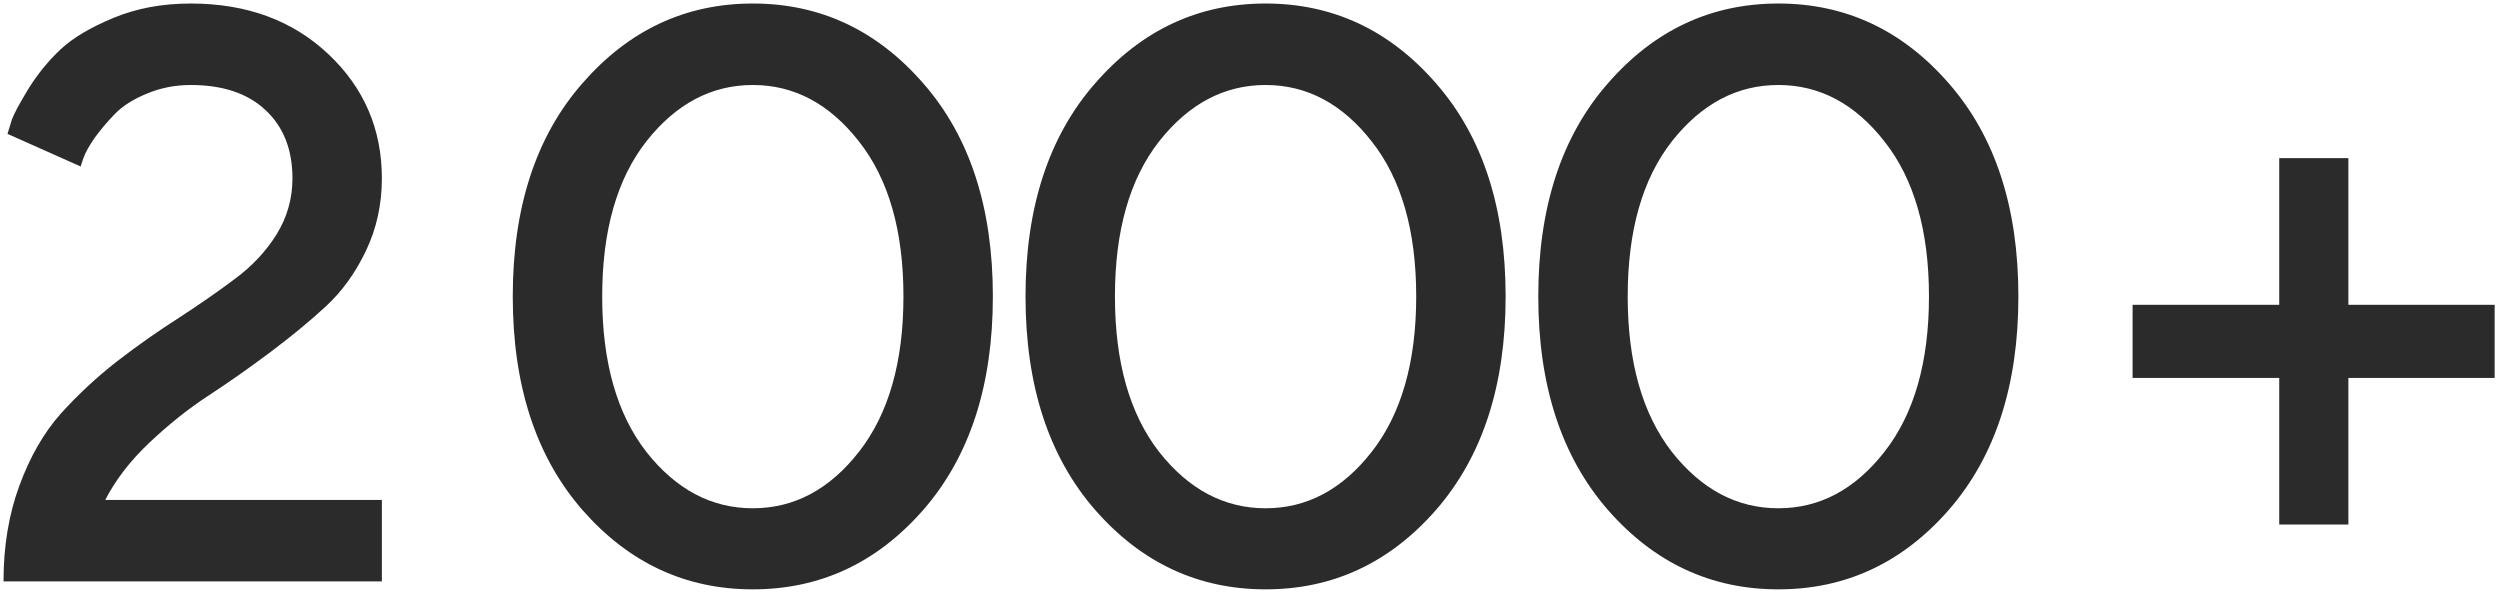 <?xml version="1.0" encoding="UTF-8"?> <svg xmlns="http://www.w3.org/2000/svg" width="172" height="41" viewBox="0 0 172 41" fill="none"> <path d="M26.273 40H0.242C0.242 37.575 0.607 35.379 1.336 33.41C2.065 31.423 3.013 29.773 4.18 28.461C5.365 27.148 6.659 25.945 8.062 24.852C9.484 23.758 10.897 22.764 12.301 21.871C13.704 20.96 14.99 20.066 16.156 19.191C17.341 18.316 18.298 17.296 19.027 16.129C19.756 14.944 20.121 13.659 20.121 12.273C20.121 10.287 19.501 8.719 18.262 7.57C17.04 6.422 15.327 5.848 13.121 5.848C12.046 5.848 11.034 6.048 10.086 6.449C9.156 6.832 8.427 7.297 7.898 7.844C7.388 8.372 6.932 8.91 6.531 9.457C6.148 10.004 5.884 10.478 5.738 10.879L5.547 11.453L0.516 9.211C0.589 8.956 0.689 8.628 0.816 8.227C0.962 7.826 1.345 7.115 1.965 6.094C2.603 5.073 3.341 4.171 4.18 3.387C5.018 2.603 6.23 1.883 7.816 1.227C9.402 0.57 11.171 0.242 13.121 0.242C16.967 0.242 20.121 1.4 22.582 3.715C25.043 6.03 26.273 8.883 26.273 12.273C26.273 14.06 25.909 15.719 25.18 17.25C24.451 18.781 23.521 20.066 22.391 21.105C21.279 22.126 19.994 23.184 18.535 24.277C17.095 25.353 15.691 26.337 14.324 27.23C12.957 28.124 11.608 29.199 10.277 30.457C8.965 31.697 7.953 33.009 7.242 34.395H26.273V40ZM40.063 35.078C36.873 31.414 35.278 26.52 35.278 20.395C35.278 14.27 36.873 9.384 40.063 5.738C43.254 2.074 47.164 0.242 51.794 0.242C56.424 0.242 60.334 2.074 63.524 5.738C66.715 9.384 68.309 14.27 68.309 20.395C68.309 26.52 66.715 31.414 63.524 35.078C60.334 38.724 56.424 40.547 51.794 40.547C47.164 40.547 43.254 38.724 40.063 35.078ZM59.095 31.086C61.136 28.479 62.157 24.915 62.157 20.395C62.157 15.874 61.136 12.319 59.095 9.73C57.071 7.142 54.638 5.848 51.794 5.848C48.95 5.848 46.507 7.142 44.466 9.73C42.442 12.319 41.431 15.874 41.431 20.395C41.431 24.915 42.442 28.479 44.466 31.086C46.507 33.675 48.95 34.969 51.794 34.969C54.638 34.969 57.071 33.675 59.095 31.086ZM75.341 35.078C72.151 31.414 70.556 26.52 70.556 20.395C70.556 14.27 72.151 9.384 75.341 5.738C78.531 2.074 82.442 0.242 87.072 0.242C91.702 0.242 95.612 2.074 98.802 5.738C101.992 9.384 103.587 14.27 103.587 20.395C103.587 26.52 101.992 31.414 98.802 35.078C95.612 38.724 91.702 40.547 87.072 40.547C82.442 40.547 78.531 38.724 75.341 35.078ZM94.373 31.086C96.414 28.479 97.435 24.915 97.435 20.395C97.435 15.874 96.414 12.319 94.373 9.73C92.349 7.142 89.915 5.848 87.072 5.848C84.228 5.848 81.785 7.142 79.744 9.73C77.72 12.319 76.708 15.874 76.708 20.395C76.708 24.915 77.72 28.479 79.744 31.086C81.785 33.675 84.228 34.969 87.072 34.969C89.915 34.969 92.349 33.675 94.373 31.086ZM110.619 35.078C107.429 31.414 105.834 26.52 105.834 20.395C105.834 14.27 107.429 9.384 110.619 5.738C113.809 2.074 117.719 0.242 122.35 0.242C126.98 0.242 130.89 2.074 134.08 5.738C137.27 9.384 138.865 14.27 138.865 20.395C138.865 26.52 137.27 31.414 134.08 35.078C130.89 38.724 126.98 40.547 122.35 40.547C117.719 40.547 113.809 38.724 110.619 35.078ZM129.65 31.086C131.692 28.479 132.713 24.915 132.713 20.395C132.713 15.874 131.692 12.319 129.65 9.73C127.627 7.142 125.193 5.848 122.35 5.848C119.506 5.848 117.063 7.142 115.021 9.73C112.998 12.319 111.986 15.874 111.986 20.395C111.986 24.915 112.998 28.479 115.021 31.086C117.063 33.675 119.506 34.969 122.35 34.969C125.193 34.969 127.627 33.675 129.65 31.086ZM161.569 36.09H156.811V26H146.722V20.969H156.811V10.879H161.569V20.969H171.632V26H161.569V36.09Z" fill="#2B2B2B"></path> </svg> 